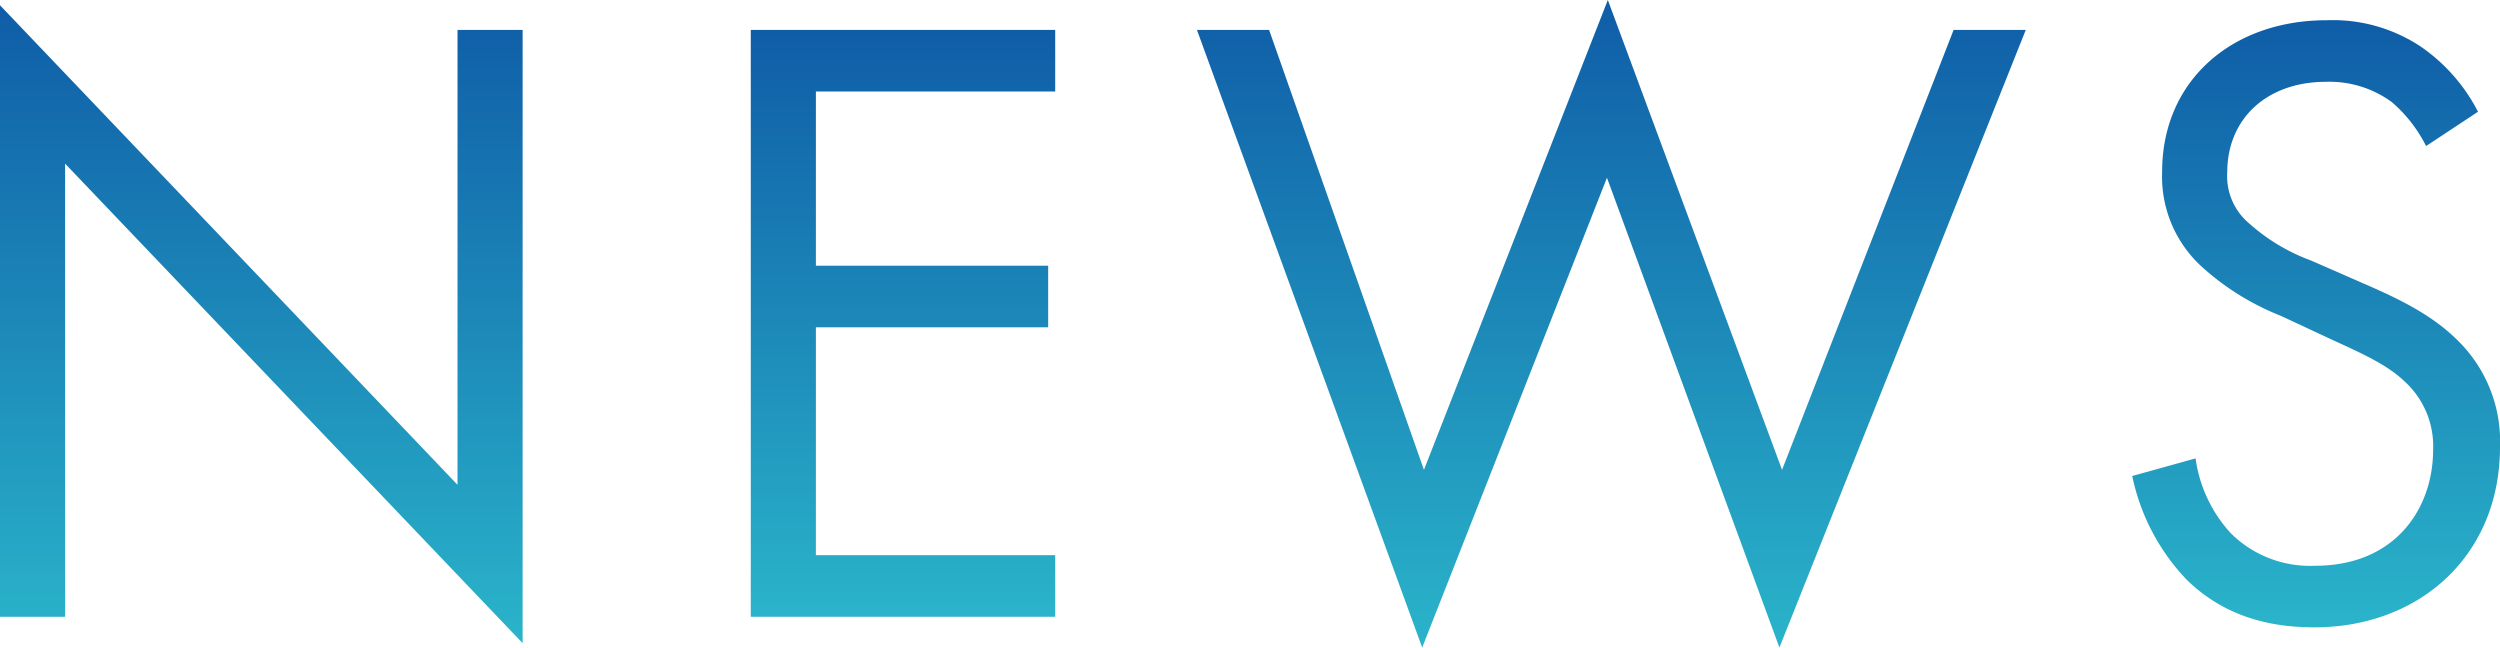 <svg id="news" xmlns="http://www.w3.org/2000/svg" xmlns:xlink="http://www.w3.org/1999/xlink" width="284.14" height="73.6" viewBox="0 0 284.14 73.6">
  <defs>
    <linearGradient id="linear-gradient" x1="0.5" x2="0.5" y2="1" gradientUnits="objectBoundingBox">
      <stop offset="0" stop-color="#0f5da7"/>
      <stop offset="1" stop-color="#2ab4ca"/>
    </linearGradient>
  </defs>
  <g id="グループ_1008" data-name="グループ 1008">
    <path id="パス_840" data-name="パス 840" d="M0,70.1V.6L52,55.1V3.4h7.4V73.1L7.4,18.6V70.1Z" fill="url(#linear-gradient)"/>
    <path id="パス_841" data-name="パス 841" d="M119.93,10.4H92.73V30.2h26.4v7H92.73V63.1h27.2v7H85.33V3.4h34.6v7Z" fill="url(#linear-gradient)"/>
    <path id="パス_842" data-name="パス 842" d="M144.24,3.4l17.6,50L182.74,0l19.8,53.4,19.5-50h8.2l-28,70.2-19.6-53.4-21,53.4L136.04,3.4h8.2Z" fill="url(#linear-gradient)"/>
    <path id="パス_843" data-name="パス 843" d="M275.74,16.6a16.072,16.072,0,0,0-3.9-5,12,12,0,0,0-7.5-2.3c-6.6,0-11.2,4.1-11.2,10.3a6.993,6.993,0,0,0,2.5,5.8,21.78,21.78,0,0,0,7,4.2l6.4,2.8c3.9,1.7,7.5,3.5,10.3,6.3a16.052,16.052,0,0,1,4.8,12.1c0,12.3-9.1,20.5-21.1,20.5-4.4,0-9.9-.9-14.5-5.4a24.178,24.178,0,0,1-6.2-11.8l7.2-2a15.741,15.741,0,0,0,4,8.5,12.748,12.748,0,0,0,9.6,3.7c9.1,0,13.4-6.5,13.4-13.2a9.951,9.951,0,0,0-3.3-7.8c-1.9-1.8-4.5-3-8-4.6l-6-2.8a29.527,29.527,0,0,1-8.9-5.5,13.85,13.85,0,0,1-4.6-10.9c0-10.3,7.9-17.2,18.7-17.2a18.07,18.07,0,0,1,10.7,3,20.174,20.174,0,0,1,6.5,7.4l-5.9,3.9Z" fill="url(#linear-gradient)"/>
  </g>
</svg>
